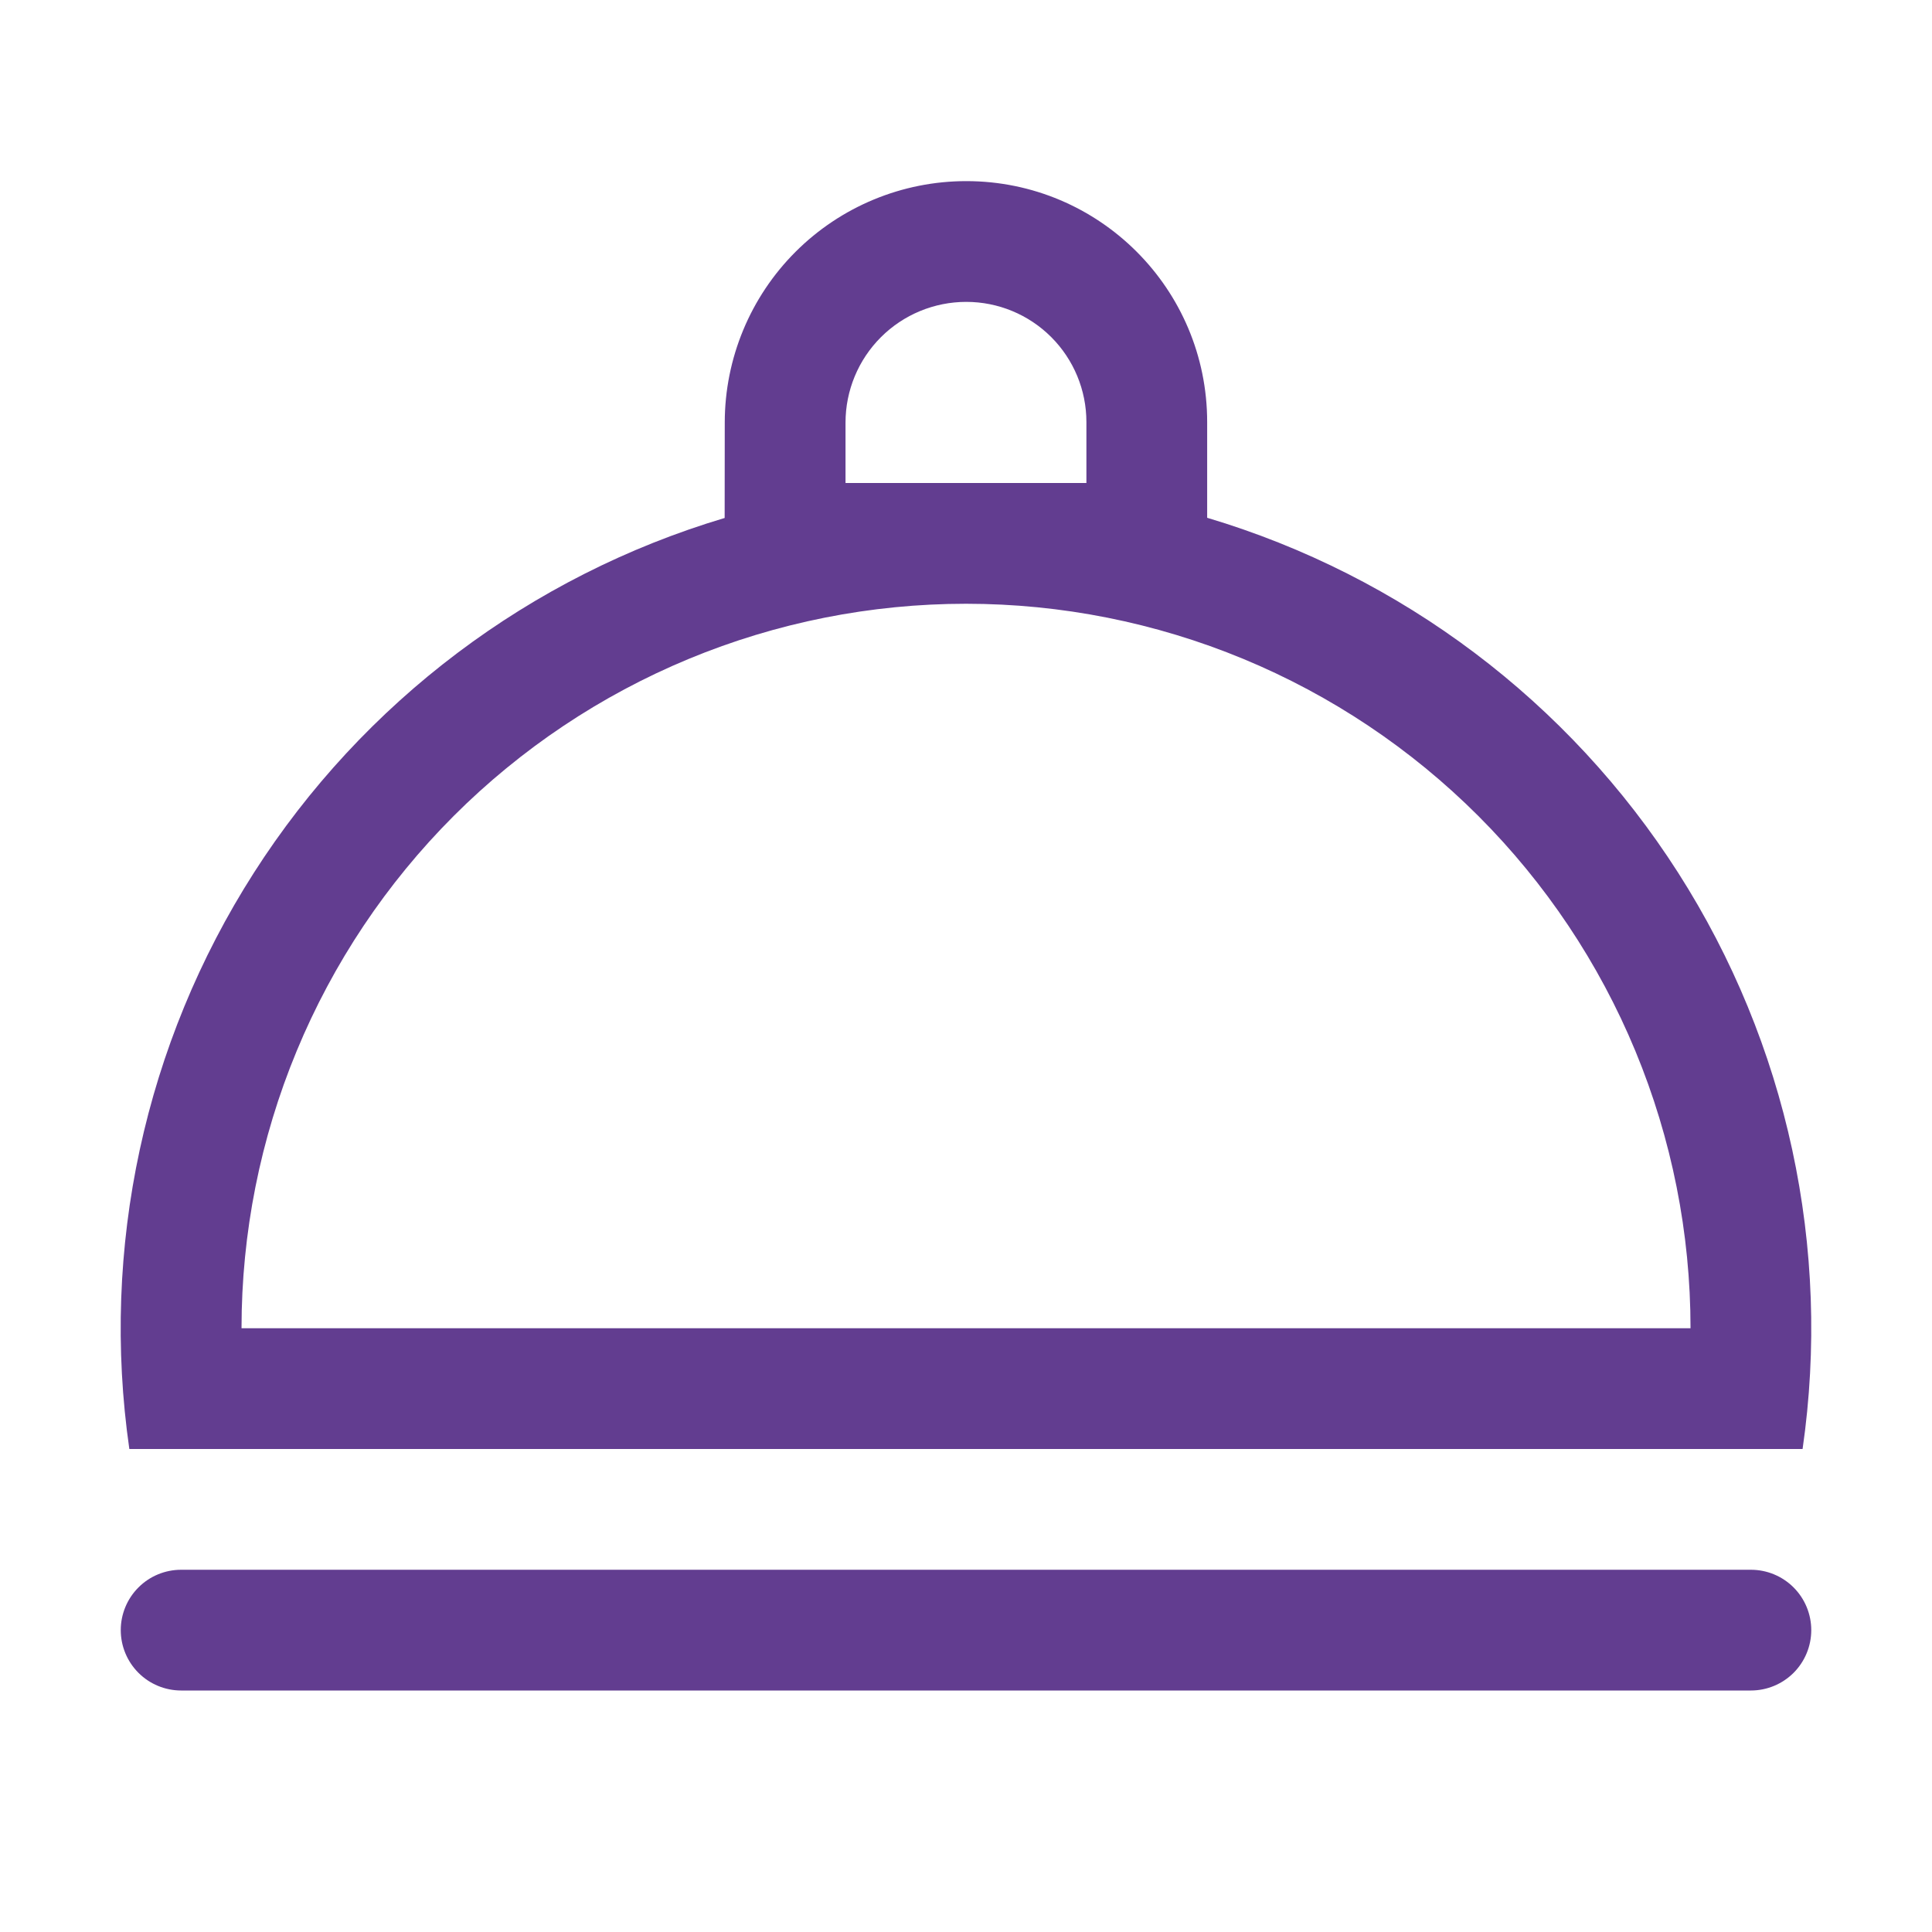 <?xml version="1.0" encoding="UTF-8"?> <svg xmlns="http://www.w3.org/2000/svg" width="75" height="75" viewBox="0 0 75 75" fill="none"><path d="M28.131 20.109L28.135 16.397C28.138 13.912 29.127 11.53 30.884 9.774C32.642 8.018 35.025 7.031 37.51 7.031C42.676 7.031 46.862 11.217 46.862 16.383V20.1C54.411 22.35 60.899 27.239 65.143 33.876C69.386 40.512 71.102 48.454 69.976 56.25H5.021C3.897 48.456 5.613 40.518 9.854 33.884C14.095 27.25 20.58 22.361 28.126 20.109H28.131ZM7.032 60.938H67.97C68.591 60.938 69.187 61.184 69.627 61.624C70.066 62.063 70.313 62.66 70.313 63.281C70.313 63.903 70.066 64.499 69.627 64.939C69.187 65.378 68.591 65.625 67.97 65.625H7.032C6.41 65.625 5.814 65.378 5.375 64.939C4.935 64.499 4.688 63.903 4.688 63.281C4.688 62.66 4.935 62.063 5.375 61.624C5.814 61.184 6.41 60.938 7.032 60.938ZM9.376 51.562H65.626C65.626 47.869 64.898 44.212 63.485 40.8C62.072 37.387 60 34.287 57.388 31.675C54.776 29.064 51.676 26.992 48.264 25.578C44.852 24.165 41.194 23.438 37.501 23.438C33.807 23.438 30.15 24.165 26.738 25.578C23.326 26.992 20.225 29.064 17.613 31.675C15.002 34.287 12.93 37.387 11.517 40.8C10.103 44.212 9.376 47.869 9.376 51.562ZM42.174 18.75V16.383C42.174 15.146 41.683 13.96 40.808 13.085C39.934 12.21 38.747 11.719 37.51 11.719C36.268 11.719 35.076 12.212 34.197 13.09C33.318 13.968 32.824 15.159 32.823 16.402V18.75H42.174Z" fill="#623D90"></path></svg> 